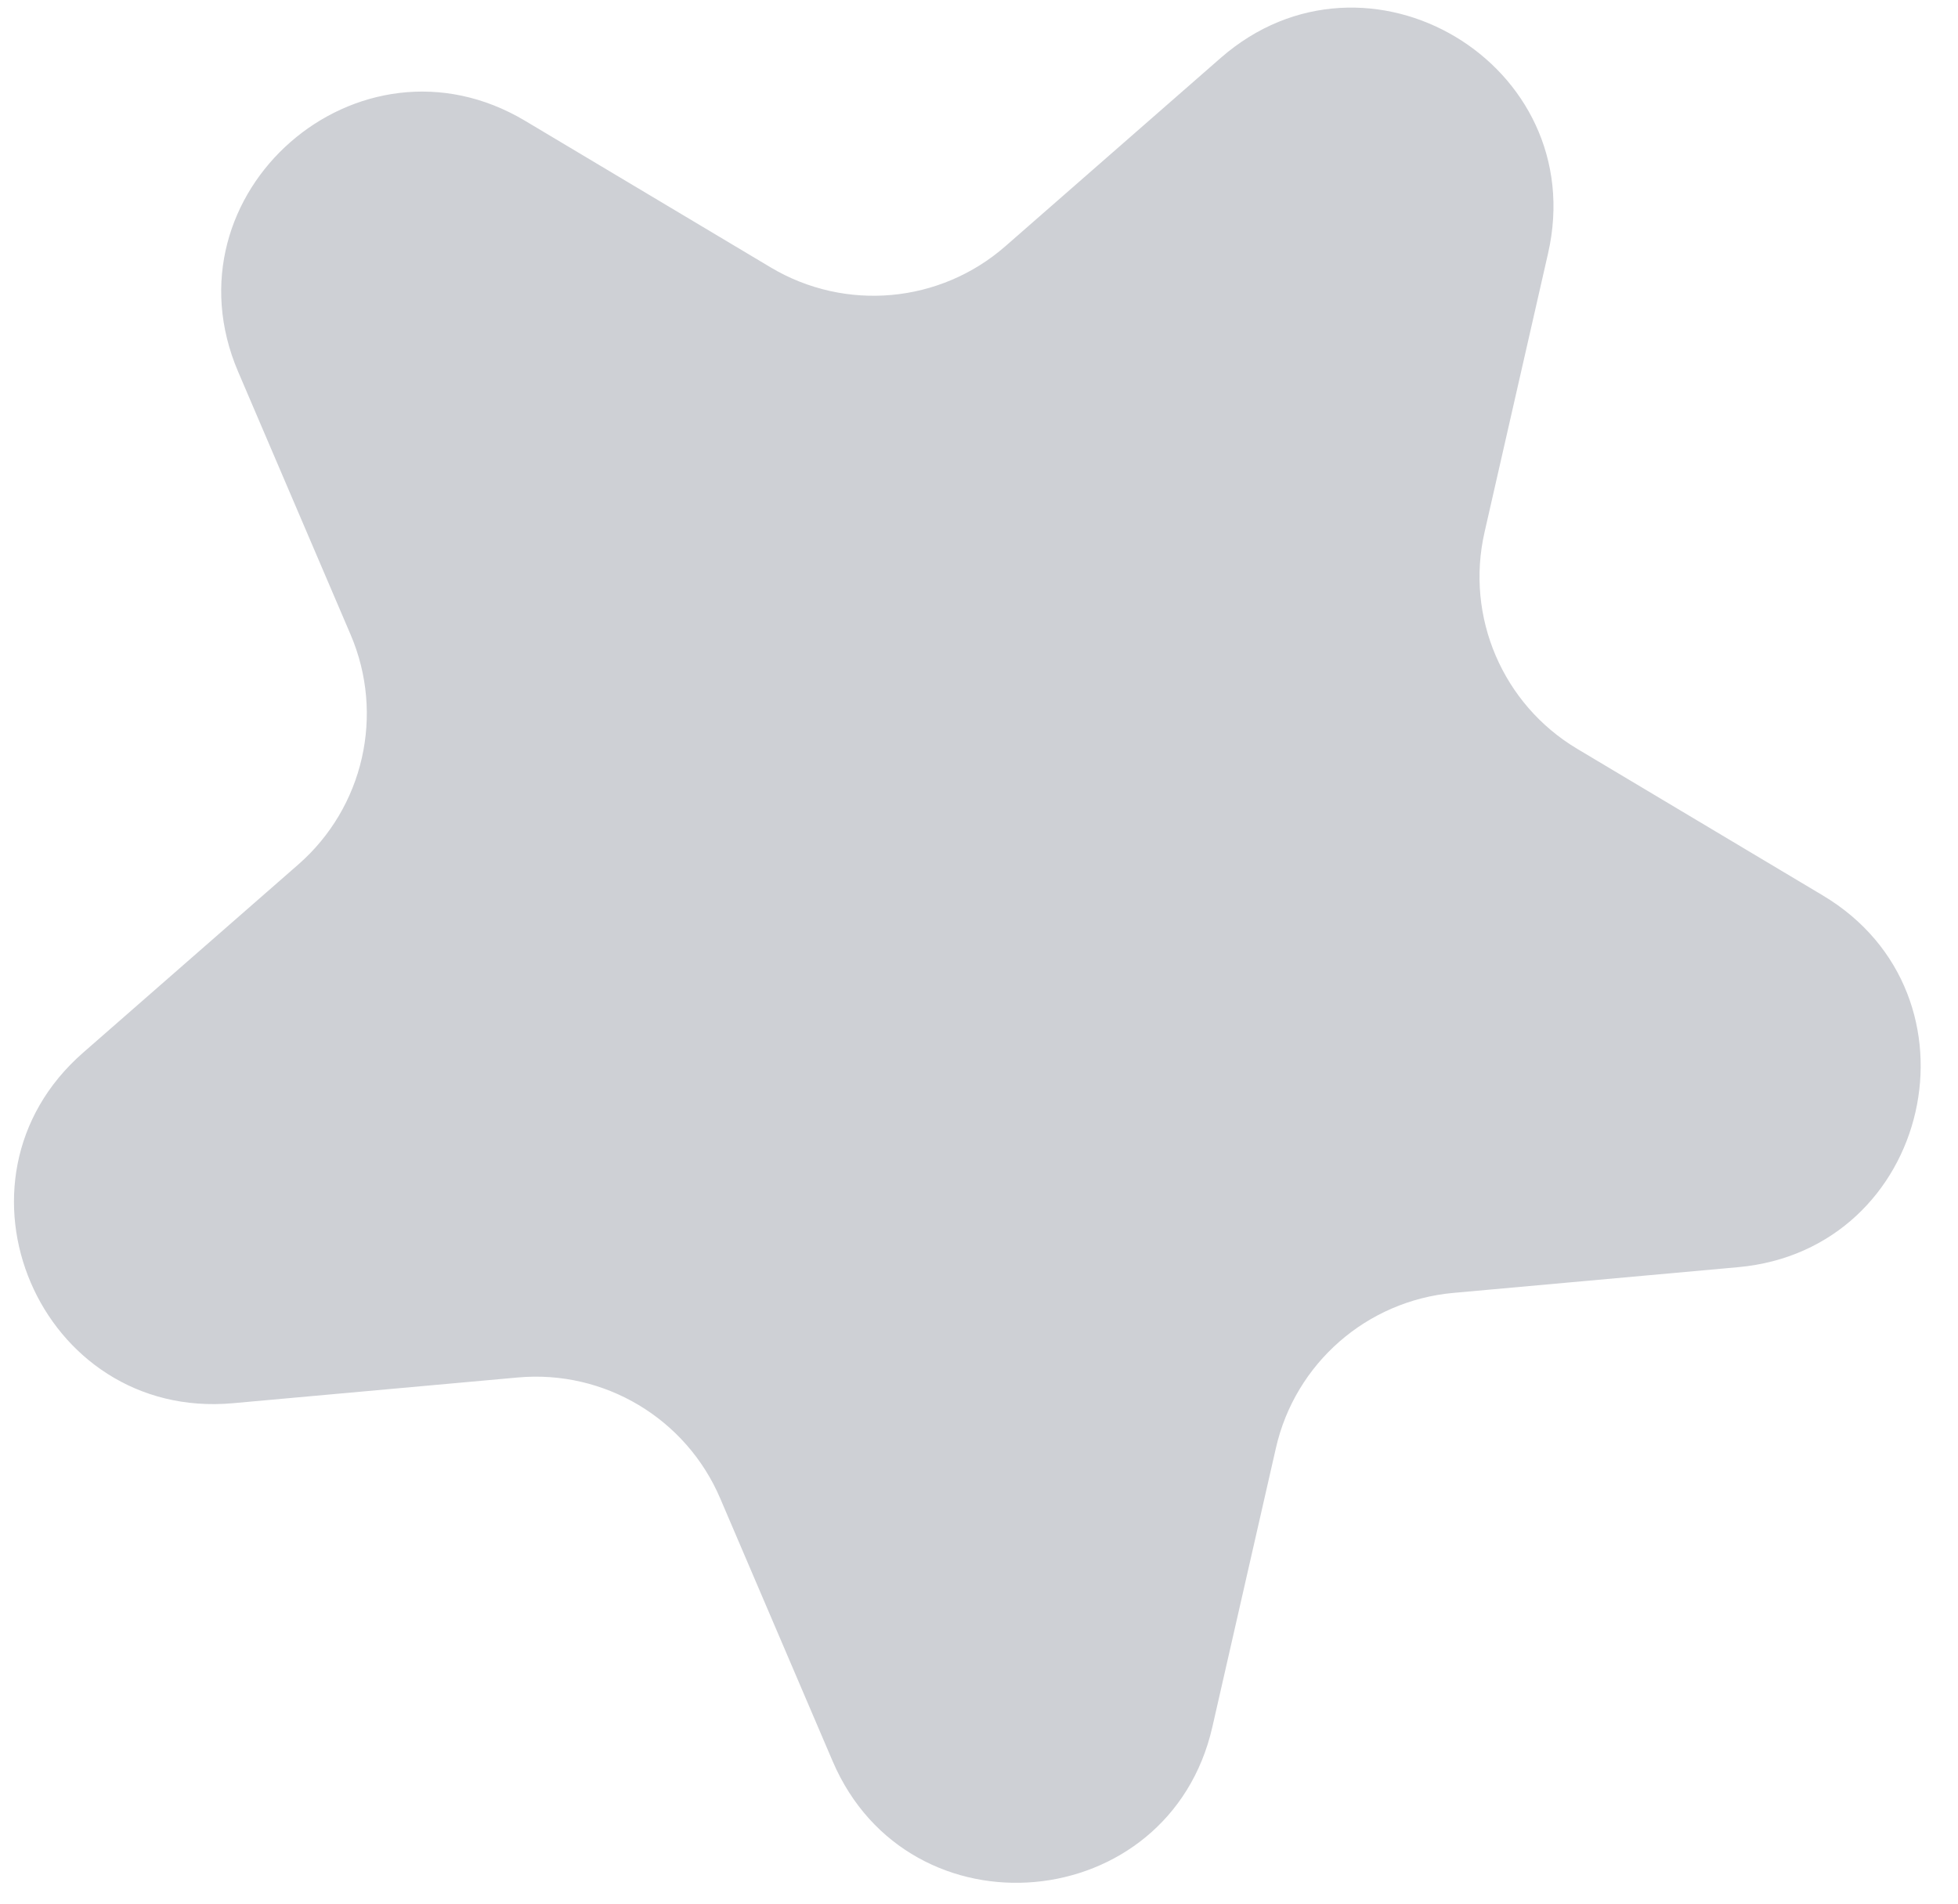 <svg width="36" height="35" viewBox="0 0 36 35" fill="none" xmlns="http://www.w3.org/2000/svg">
<path d="M22.444 1.065C25.131 -1.284 29.256 1.178 28.463 4.658L27.295 9.785C26.94 11.342 27.628 12.95 28.999 13.768L33.514 16.463C36.579 18.293 35.512 22.976 31.957 23.298L26.72 23.771C25.13 23.915 23.813 25.066 23.459 26.623L22.291 31.75C21.498 35.23 16.714 35.663 15.309 32.381L13.241 27.547C12.613 26.079 11.111 25.182 9.521 25.326L4.284 25.799C0.729 26.121 -1.161 21.705 1.527 19.355L5.485 15.894C6.687 14.843 7.075 13.138 6.447 11.67L4.379 6.836C2.974 3.553 6.59 0.392 9.656 2.222L14.171 4.917C15.542 5.735 17.284 5.578 18.485 4.527L22.444 1.065Z" fill="#CED0D5"/>
</svg>
